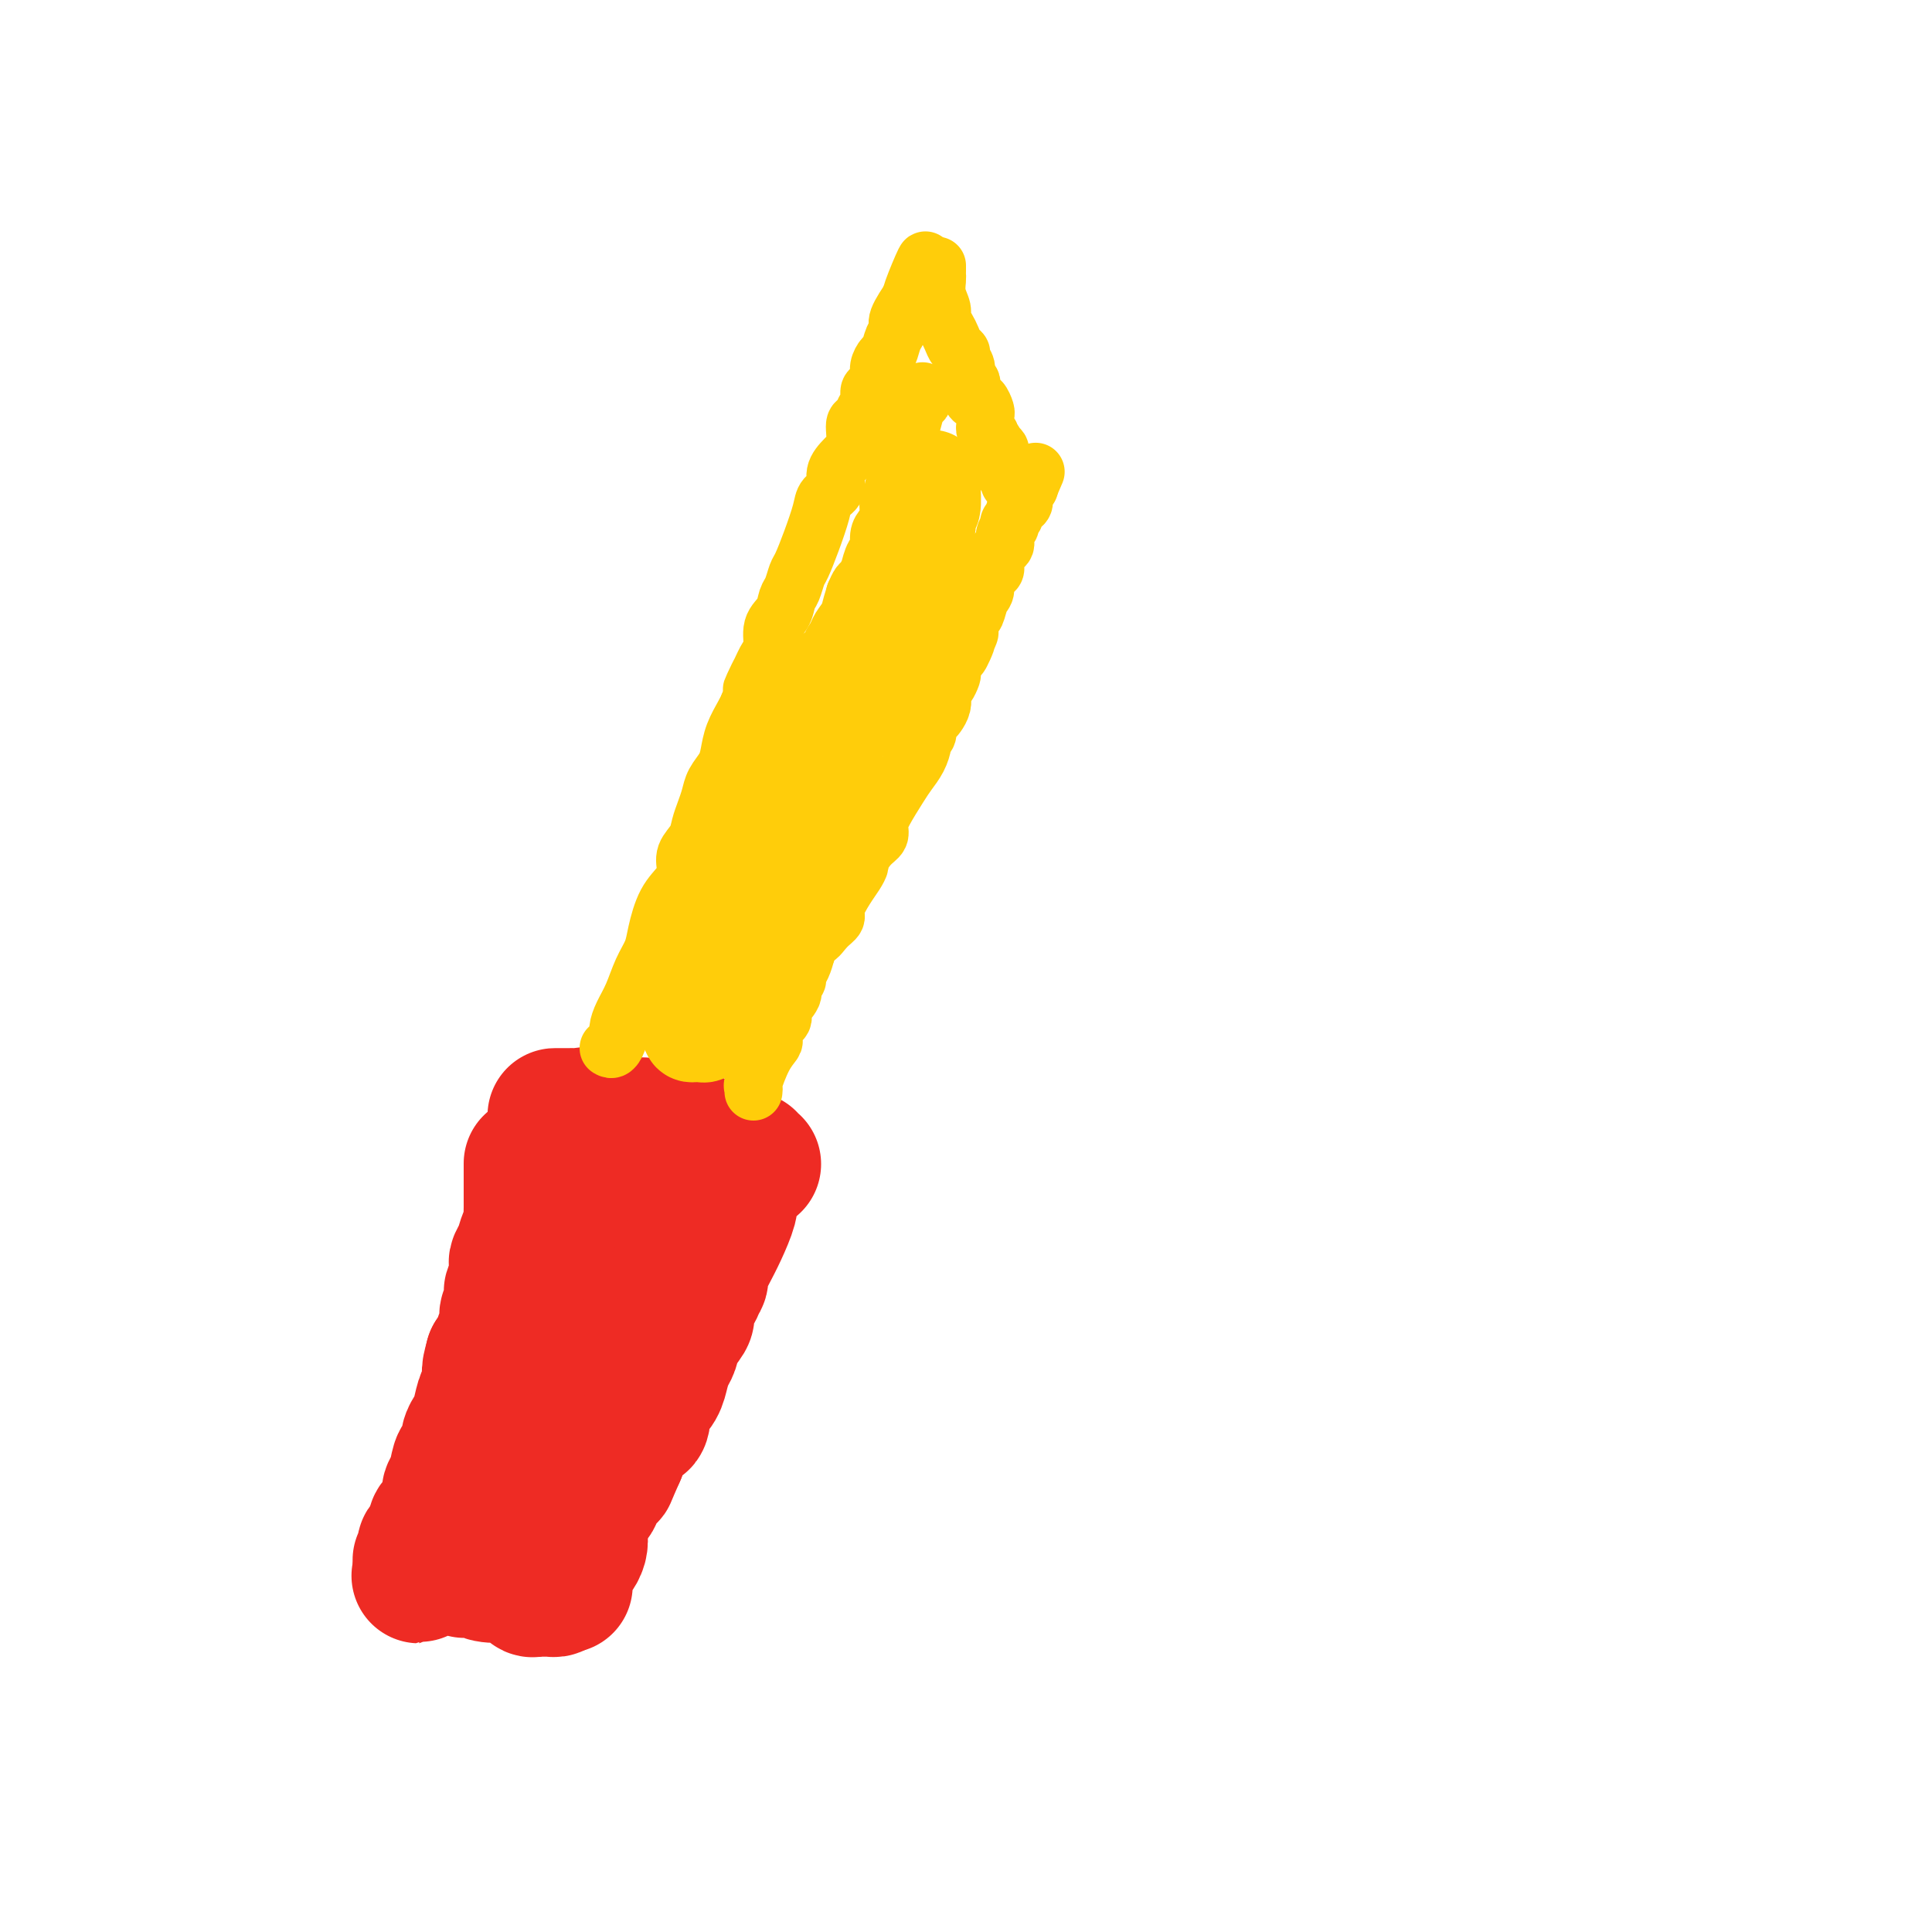 <svg viewBox='0 0 400 400' version='1.1' xmlns='http://www.w3.org/2000/svg' xmlns:xlink='http://www.w3.org/1999/xlink'><g fill='none' stroke='#EE2B24' stroke-width='28' stroke-linecap='round' stroke-linejoin='round'><path d='M115,231c-0.060,0.000 -0.119,0.001 0,0c0.119,-0.001 0.418,-0.002 1,0c0.582,0.002 1.447,0.008 2,0c0.553,-0.008 0.793,-0.030 1,0c0.207,0.030 0.380,0.113 1,0c0.620,-0.113 1.685,-0.421 3,0c1.315,0.421 2.879,1.569 4,2c1.121,0.431 1.798,0.143 3,0c1.202,-0.143 2.931,-0.141 4,0c1.069,0.141 1.480,0.423 3,1c1.520,0.577 4.149,1.451 6,2c1.851,0.549 2.926,0.775 4,1'/><path d='M147,237c5.566,1.150 3.480,1.025 3,1c-0.480,-0.025 0.645,0.050 1,0c0.355,-0.050 -0.058,-0.225 0,0c0.058,0.225 0.589,0.849 1,1c0.411,0.151 0.702,-0.170 1,0c0.298,0.170 0.602,0.830 1,1c0.398,0.170 0.890,-0.150 1,0c0.110,0.150 -0.163,0.771 0,1c0.163,0.229 0.761,0.065 1,0c0.239,-0.065 0.120,-0.033 0,0'/><path d='M110,241c-0.000,-0.107 -0.000,-0.213 0,0c0.000,0.213 0.000,0.746 0,1c-0.000,0.254 -0.000,0.228 0,1c0.000,0.772 0.001,2.343 0,3c-0.001,0.657 -0.003,0.402 0,1c0.003,0.598 0.012,2.051 0,3c-0.012,0.949 -0.045,1.396 0,2c0.045,0.604 0.170,1.366 0,2c-0.170,0.634 -0.633,1.141 -1,2c-0.367,0.859 -0.638,2.069 -1,3c-0.362,0.931 -0.815,1.581 -1,2c-0.185,0.419 -0.101,0.606 0,1c0.101,0.394 0.219,0.994 0,2c-0.219,1.006 -0.776,2.418 -1,3c-0.224,0.582 -0.116,0.332 0,1c0.116,0.668 0.238,2.252 0,3c-0.238,0.748 -0.837,0.659 -1,1c-0.163,0.341 0.111,1.112 0,2c-0.111,0.888 -0.607,1.893 -1,3c-0.393,1.107 -0.684,2.316 -1,3c-0.316,0.684 -0.658,0.842 -1,1'/><path d='M102,281c-1.250,4.553 -0.377,2.435 0,2c0.377,-0.435 0.256,0.814 0,2c-0.256,1.186 -0.647,2.310 -1,3c-0.353,0.690 -0.668,0.947 -1,2c-0.332,1.053 -0.680,2.903 -1,4c-0.320,1.097 -0.611,1.443 -1,2c-0.389,0.557 -0.878,1.326 -1,2c-0.122,0.674 0.121,1.253 0,2c-0.121,0.747 -0.606,1.661 -1,2c-0.394,0.339 -0.698,0.103 -1,1c-0.302,0.897 -0.602,2.928 -1,4c-0.398,1.072 -0.894,1.187 -1,2c-0.106,0.813 0.178,2.325 0,3c-0.178,0.675 -0.817,0.513 -1,1c-0.183,0.487 0.091,1.622 0,2c-0.091,0.378 -0.545,0.000 -1,0c-0.455,-0.000 -0.910,0.377 -1,1c-0.090,0.623 0.186,1.490 0,2c-0.186,0.510 -0.834,0.661 -1,1c-0.166,0.339 0.151,0.865 0,1c-0.151,0.135 -0.771,-0.122 -1,0c-0.229,0.122 -0.066,0.621 0,1c0.066,0.379 0.034,0.637 0,1c-0.034,0.363 -0.071,0.829 0,1c0.071,0.171 0.250,0.046 0,0c-0.250,-0.046 -0.929,-0.013 -1,0c-0.071,0.013 0.464,0.007 1,0'/><path d='M88,323c-2.257,6.436 -0.899,1.527 0,0c0.899,-1.527 1.340,0.326 2,1c0.660,0.674 1.538,0.167 2,0c0.462,-0.167 0.509,0.007 1,0c0.491,-0.007 1.428,-0.194 2,0c0.572,0.194 0.781,0.771 1,1c0.219,0.229 0.448,0.112 1,0c0.552,-0.112 1.426,-0.218 2,0c0.574,0.218 0.848,0.761 2,1c1.152,0.239 3.183,0.173 4,0c0.817,-0.173 0.419,-0.453 1,0c0.581,0.453 2.141,1.638 3,2c0.859,0.362 1.018,-0.099 1,0c-0.018,0.099 -0.212,0.759 0,1c0.212,0.241 0.830,0.064 1,0c0.170,-0.064 -0.108,-0.017 0,0c0.108,0.017 0.604,0.002 1,0c0.396,-0.002 0.694,0.010 1,0c0.306,-0.010 0.621,-0.041 1,0c0.379,0.041 0.823,0.155 1,0c0.177,-0.155 0.089,-0.577 0,-1'/><path d='M115,328c4.106,0.678 0.870,-0.126 0,-1c-0.870,-0.874 0.627,-1.818 2,-3c1.373,-1.182 2.623,-2.601 3,-4c0.377,-1.399 -0.121,-2.777 0,-4c0.121,-1.223 0.859,-2.292 1,-3c0.141,-0.708 -0.314,-1.056 0,-2c0.314,-0.944 1.399,-2.484 2,-4c0.601,-1.516 0.720,-3.007 1,-4c0.280,-0.993 0.723,-1.488 1,-2c0.277,-0.512 0.389,-1.041 1,-2c0.611,-0.959 1.722,-2.349 2,-3c0.278,-0.651 -0.275,-0.563 0,-2c0.275,-1.437 1.379,-4.398 2,-6c0.621,-1.602 0.758,-1.845 1,-2c0.242,-0.155 0.589,-0.220 1,-1c0.411,-0.780 0.885,-2.274 1,-3c0.115,-0.726 -0.128,-0.685 0,-1c0.128,-0.315 0.626,-0.985 1,-2c0.374,-1.015 0.622,-2.373 1,-3c0.378,-0.627 0.886,-0.521 1,-1c0.114,-0.479 -0.167,-1.542 0,-2c0.167,-0.458 0.780,-0.310 1,-1c0.220,-0.690 0.045,-2.216 0,-3c-0.045,-0.784 0.040,-0.824 0,-1c-0.040,-0.176 -0.204,-0.486 0,-1c0.204,-0.514 0.776,-1.230 1,-2c0.224,-0.770 0.099,-1.592 0,-2c-0.099,-0.408 -0.171,-0.402 0,-1c0.171,-0.598 0.586,-1.799 1,-3'/><path d='M139,259c3.935,-10.727 1.772,-3.045 1,-1c-0.772,2.045 -0.154,-1.547 0,-3c0.154,-1.453 -0.157,-0.767 0,-1c0.157,-0.233 0.782,-1.384 1,-2c0.218,-0.616 0.030,-0.697 0,-1c-0.030,-0.303 0.098,-0.828 0,-1c-0.098,-0.172 -0.422,0.008 -1,0c-0.578,-0.008 -1.409,-0.206 -2,0c-0.591,0.206 -0.943,0.816 -1,1c-0.057,0.184 0.182,-0.056 0,0c-0.182,0.056 -0.783,0.410 -1,1c-0.217,0.590 -0.048,1.416 0,2c0.048,0.584 -0.026,0.927 0,1c0.026,0.073 0.150,-0.122 0,0c-0.150,0.122 -0.575,0.561 -1,1'/><path d='M135,256c-0.482,1.335 -0.185,1.671 0,2c0.185,0.329 0.260,0.651 0,1c-0.260,0.349 -0.854,0.726 -1,1c-0.146,0.274 0.157,0.445 0,1c-0.157,0.555 -0.774,1.496 -1,2c-0.226,0.504 -0.060,0.573 0,1c0.060,0.427 0.013,1.213 0,2c-0.013,0.787 0.007,1.574 0,2c-0.007,0.426 -0.039,0.492 0,1c0.039,0.508 0.151,1.457 0,2c-0.151,0.543 -0.565,0.680 -1,1c-0.435,0.320 -0.891,0.825 -1,1c-0.109,0.175 0.128,0.022 0,1c-0.128,0.978 -0.623,3.088 -1,4c-0.377,0.912 -0.637,0.625 -1,1c-0.363,0.375 -0.829,1.411 -1,2c-0.171,0.589 -0.049,0.733 0,1c0.049,0.267 0.023,0.659 0,1c-0.023,0.341 -0.045,0.630 0,1c0.045,0.370 0.157,0.819 0,1c-0.157,0.181 -0.582,0.093 -1,0c-0.418,-0.093 -0.830,-0.193 -1,0c-0.170,0.193 -0.097,0.677 0,1c0.097,0.323 0.218,0.485 0,1c-0.218,0.515 -0.777,1.382 -1,2c-0.223,0.618 -0.112,0.986 0,1c0.112,0.014 0.226,-0.326 0,0c-0.226,0.326 -0.792,1.319 -1,2c-0.208,0.681 -0.060,1.052 0,1c0.060,-0.052 0.030,-0.526 0,-1'/><path d='M124,292c-1.676,5.455 -0.366,1.093 0,-1c0.366,-2.093 -0.210,-1.917 0,-2c0.210,-0.083 1.208,-0.425 2,-1c0.792,-0.575 1.379,-1.383 2,-3c0.621,-1.617 1.275,-4.043 2,-5c0.725,-0.957 1.521,-0.446 2,-1c0.479,-0.554 0.640,-2.175 1,-3c0.360,-0.825 0.919,-0.855 1,-1c0.081,-0.145 -0.315,-0.405 0,-1c0.315,-0.595 1.341,-1.525 2,-2c0.659,-0.475 0.950,-0.494 1,-1c0.050,-0.506 -0.142,-1.500 0,-2c0.142,-0.500 0.616,-0.505 1,-1c0.384,-0.495 0.676,-1.479 1,-2c0.324,-0.521 0.678,-0.577 1,-1c0.322,-0.423 0.612,-1.211 1,-2c0.388,-0.789 0.875,-1.578 1,-2c0.125,-0.422 -0.110,-0.476 0,-1c0.110,-0.524 0.565,-1.516 1,-2c0.435,-0.484 0.849,-0.458 1,-1c0.151,-0.542 0.041,-1.650 0,-2c-0.041,-0.350 -0.011,0.060 0,0c0.011,-0.060 0.003,-0.588 0,-1c-0.003,-0.412 -0.002,-0.706 0,-1'/><path d='M144,253c3.339,-5.988 1.686,-1.457 1,0c-0.686,1.457 -0.405,-0.159 0,-1c0.405,-0.841 0.934,-0.908 1,-1c0.066,-0.092 -0.332,-0.210 0,-1c0.332,-0.790 1.396,-2.253 2,-3c0.604,-0.747 0.750,-0.779 1,-1c0.250,-0.221 0.603,-0.632 1,-1c0.397,-0.368 0.838,-0.691 1,-1c0.162,-0.309 0.043,-0.602 0,-1c-0.043,-0.398 -0.012,-0.900 0,-1c0.012,-0.100 0.003,0.204 0,0c-0.003,-0.204 -0.001,-0.915 0,-1c0.001,-0.085 0.000,0.458 0,1'/><path d='M151,242c1.081,-1.629 0.284,-0.201 0,1c-0.284,1.201 -0.055,2.174 0,3c0.055,0.826 -0.065,1.505 0,2c0.065,0.495 0.315,0.806 0,2c-0.315,1.194 -1.195,3.270 -2,5c-0.805,1.730 -1.535,3.112 -2,4c-0.465,0.888 -0.664,1.281 -1,2c-0.336,0.719 -0.808,1.765 -1,2c-0.192,0.235 -0.103,-0.341 0,0c0.103,0.341 0.220,1.597 0,2c-0.220,0.403 -0.776,-0.048 -1,0c-0.224,0.048 -0.116,0.594 0,1c0.116,0.406 0.241,0.673 0,1c-0.241,0.327 -0.847,0.716 -1,1c-0.153,0.284 0.149,0.463 0,1c-0.149,0.537 -0.747,1.432 -1,2c-0.253,0.568 -0.162,0.809 0,1c0.162,0.191 0.394,0.333 0,1c-0.394,0.667 -1.414,1.859 -2,3c-0.586,1.141 -0.738,2.233 -1,3c-0.262,0.767 -0.635,1.211 -1,2c-0.365,0.789 -0.723,1.925 -1,3c-0.277,1.075 -0.472,2.090 -1,3c-0.528,0.910 -1.388,1.717 -2,2c-0.612,0.283 -0.976,0.043 -1,1c-0.024,0.957 0.293,3.112 0,4c-0.293,0.888 -1.194,0.508 -2,1c-0.806,0.492 -1.516,1.855 -2,3c-0.484,1.145 -0.742,2.073 -1,3'/><path d='M128,301c-3.611,8.142 -1.139,2.998 -1,2c0.139,-0.998 -2.054,2.152 -3,4c-0.946,1.848 -0.646,2.394 -1,3c-0.354,0.606 -1.362,1.271 -2,2c-0.638,0.729 -0.906,1.523 -1,2c-0.094,0.477 -0.014,0.639 0,1c0.014,0.361 -0.038,0.923 0,1c0.038,0.077 0.165,-0.330 0,0c-0.165,0.330 -0.622,1.398 -1,2c-0.378,0.602 -0.676,0.739 -1,1c-0.324,0.261 -0.675,0.644 -1,1c-0.325,0.356 -0.623,0.683 -1,1c-0.377,0.317 -0.832,0.624 -1,1c-0.168,0.376 -0.048,0.822 0,1c0.048,0.178 0.024,0.089 0,0'/></g>
<g fill='none' stroke='#FFCD0A' stroke-width='12' stroke-linecap='round' stroke-linejoin='round'><path d='M126,217c0.305,0.184 0.609,0.368 1,0c0.391,-0.368 0.867,-1.287 1,-2c0.133,-0.713 -0.077,-1.219 0,-2c0.077,-0.781 0.440,-1.837 1,-3c0.560,-1.163 1.318,-2.432 2,-4c0.682,-1.568 1.289,-3.434 2,-5c0.711,-1.566 1.526,-2.831 2,-4c0.474,-1.169 0.609,-2.241 1,-4c0.391,-1.759 1.040,-4.203 2,-6c0.960,-1.797 2.232,-2.946 3,-4c0.768,-1.054 1.032,-2.015 1,-3c-0.032,-0.985 -0.359,-1.996 0,-3c0.359,-1.004 1.405,-2.001 2,-3c0.595,-0.999 0.741,-2.000 1,-3c0.259,-1.000 0.633,-1.999 1,-3c0.367,-1.001 0.727,-2.003 1,-3c0.273,-0.997 0.458,-1.990 1,-3c0.542,-1.010 1.441,-2.039 2,-3c0.559,-0.961 0.779,-1.856 1,-3c0.221,-1.144 0.444,-2.539 1,-4c0.556,-1.461 1.445,-2.989 2,-4c0.555,-1.011 0.778,-1.506 1,-2'/><path d='M155,146c4.680,-11.829 1.879,-5.900 1,-4c-0.879,1.900 0.164,-0.228 1,-2c0.836,-1.772 1.467,-3.189 2,-4c0.533,-0.811 0.969,-1.017 1,-2c0.031,-0.983 -0.342,-2.743 0,-4c0.342,-1.257 1.400,-2.011 2,-3c0.600,-0.989 0.741,-2.212 1,-3c0.259,-0.788 0.637,-1.142 1,-2c0.363,-0.858 0.712,-2.222 1,-3c0.288,-0.778 0.516,-0.970 1,-2c0.484,-1.030 1.224,-2.898 2,-5c0.776,-2.102 1.586,-4.439 2,-6c0.414,-1.561 0.430,-2.345 1,-3c0.570,-0.655 1.693,-1.181 2,-2c0.307,-0.819 -0.202,-1.931 0,-3c0.202,-1.069 1.115,-2.096 2,-3c0.885,-0.904 1.744,-1.684 2,-3c0.256,-1.316 -0.090,-3.169 0,-4c0.090,-0.831 0.615,-0.642 1,-1c0.385,-0.358 0.629,-1.265 1,-2c0.371,-0.735 0.869,-1.299 1,-2c0.131,-0.701 -0.106,-1.540 0,-2c0.106,-0.460 0.553,-0.541 1,-1c0.447,-0.459 0.893,-1.295 1,-2c0.107,-0.705 -0.125,-1.277 0,-2c0.125,-0.723 0.606,-1.595 1,-2c0.394,-0.405 0.702,-0.343 1,-1c0.298,-0.657 0.585,-2.032 1,-3c0.415,-0.968 0.958,-1.530 1,-2c0.042,-0.470 -0.417,-0.849 0,-2c0.417,-1.151 1.708,-3.076 3,-5'/><path d='M189,61c5.199,-13.392 1.198,-4.373 0,-1c-1.198,3.373 0.408,1.100 1,0c0.592,-1.100 0.169,-1.029 0,-1c-0.169,0.029 -0.085,0.014 0,0'/><path d='M156,226c0.045,-0.438 0.090,-0.876 0,-1c-0.090,-0.124 -0.313,0.066 0,-1c0.313,-1.066 1.164,-3.388 2,-5c0.836,-1.612 1.658,-2.514 2,-3c0.342,-0.486 0.205,-0.556 0,-1c-0.205,-0.444 -0.476,-1.260 0,-2c0.476,-0.740 1.701,-1.403 2,-2c0.299,-0.597 -0.327,-1.129 0,-2c0.327,-0.871 1.607,-2.081 2,-3c0.393,-0.919 -0.102,-1.547 0,-2c0.102,-0.453 0.801,-0.730 1,-1c0.199,-0.270 -0.100,-0.534 0,-1c0.100,-0.466 0.600,-1.133 1,-2c0.400,-0.867 0.700,-1.933 1,-3'/><path d='M167,197c2.068,-5.072 1.737,-3.252 2,-3c0.263,0.252 1.121,-1.062 2,-2c0.879,-0.938 1.781,-1.498 2,-2c0.219,-0.502 -0.244,-0.945 0,-2c0.244,-1.055 1.195,-2.723 2,-4c0.805,-1.277 1.463,-2.162 2,-3c0.537,-0.838 0.953,-1.628 1,-2c0.047,-0.372 -0.273,-0.327 0,-1c0.273,-0.673 1.141,-2.063 2,-3c0.859,-0.937 1.710,-1.419 2,-2c0.290,-0.581 0.017,-1.260 0,-2c-0.017,-0.740 0.220,-1.539 1,-3c0.780,-1.461 2.103,-3.582 3,-5c0.897,-1.418 1.369,-2.133 2,-3c0.631,-0.867 1.422,-1.885 2,-3c0.578,-1.115 0.942,-2.326 1,-3c0.058,-0.674 -0.192,-0.810 0,-1c0.192,-0.190 0.826,-0.435 1,-1c0.174,-0.565 -0.111,-1.450 0,-2c0.111,-0.550 0.617,-0.763 1,-1c0.383,-0.237 0.641,-0.496 1,-1c0.359,-0.504 0.818,-1.252 1,-2c0.182,-0.748 0.087,-1.495 0,-2c-0.087,-0.505 -0.168,-0.769 0,-1c0.168,-0.231 0.584,-0.429 1,-1c0.416,-0.571 0.833,-1.514 1,-2c0.167,-0.486 0.083,-0.516 0,-1c-0.083,-0.484 -0.167,-1.424 0,-2c0.167,-0.576 0.583,-0.788 1,-1'/><path d='M198,136c4.958,-9.562 1.853,-2.966 1,-1c-0.853,1.966 0.544,-0.699 1,-2c0.456,-1.301 -0.031,-1.239 0,-2c0.031,-0.761 0.581,-2.344 1,-3c0.419,-0.656 0.709,-0.383 1,-1c0.291,-0.617 0.584,-2.122 1,-3c0.416,-0.878 0.957,-1.127 1,-2c0.043,-0.873 -0.410,-2.369 0,-3c0.410,-0.631 1.683,-0.397 2,-1c0.317,-0.603 -0.321,-2.041 0,-3c0.321,-0.959 1.602,-1.437 2,-2c0.398,-0.563 -0.085,-1.212 0,-2c0.085,-0.788 0.740,-1.717 1,-2c0.260,-0.283 0.125,0.079 0,0c-0.125,-0.079 -0.240,-0.597 0,-1c0.240,-0.403 0.834,-0.689 1,-1c0.166,-0.311 -0.095,-0.647 0,-1c0.095,-0.353 0.548,-0.722 1,-1c0.452,-0.278 0.905,-0.466 1,-1c0.095,-0.534 -0.167,-1.413 0,-2c0.167,-0.587 0.762,-0.882 1,-1c0.238,-0.118 0.119,-0.059 0,0'/><path d='M213,101c2.500,-5.833 1.250,-2.917 0,0'/><path d='M194,55c0.002,0.321 0.005,0.642 0,1c-0.005,0.358 -0.016,0.753 0,1c0.016,0.247 0.060,0.345 0,1c-0.060,0.655 -0.223,1.866 0,3c0.223,1.134 0.833,2.191 1,3c0.167,0.809 -0.109,1.369 0,2c0.109,0.631 0.602,1.334 1,2c0.398,0.666 0.699,1.294 1,2c0.301,0.706 0.601,1.488 1,2c0.399,0.512 0.895,0.753 1,1c0.105,0.247 -0.182,0.499 0,1c0.182,0.501 0.833,1.251 1,2c0.167,0.749 -0.148,1.497 0,2c0.148,0.503 0.760,0.760 1,1c0.240,0.240 0.106,0.463 0,1c-0.106,0.537 -0.186,1.386 0,2c0.186,0.614 0.638,0.992 1,1c0.362,0.008 0.633,-0.352 1,0c0.367,0.352 0.831,1.418 1,2c0.169,0.582 0.045,0.681 0,1c-0.045,0.319 -0.009,0.859 0,1c0.009,0.141 -0.008,-0.117 0,0c0.008,0.117 0.041,0.608 0,1c-0.041,0.392 -0.154,0.683 0,1c0.154,0.317 0.577,0.658 1,1'/><path d='M205,90c1.945,5.880 1.306,3.081 1,2c-0.306,-1.081 -0.279,-0.444 0,0c0.279,0.444 0.811,0.694 1,1c0.189,0.306 0.037,0.669 0,1c-0.037,0.331 0.042,0.631 0,1c-0.042,0.369 -0.204,0.805 0,1c0.204,0.195 0.773,0.147 1,0c0.227,-0.147 0.113,-0.393 0,0c-0.113,0.393 -0.226,1.425 0,2c0.226,0.575 0.792,0.693 1,1c0.208,0.307 0.060,0.802 0,1c-0.060,0.198 -0.030,0.099 0,0'/><path d='M191,81c-0.024,0.321 -0.048,0.642 0,1c0.048,0.358 0.166,0.752 0,1c-0.166,0.248 -0.618,0.351 -1,1c-0.382,0.649 -0.695,1.846 -1,3c-0.305,1.154 -0.602,2.266 -1,3c-0.398,0.734 -0.895,1.089 -1,2c-0.105,0.911 0.183,2.376 0,3c-0.183,0.624 -0.838,0.407 -1,1c-0.162,0.593 0.167,1.997 0,3c-0.167,1.003 -0.832,1.606 -1,2c-0.168,0.394 0.161,0.579 0,1c-0.161,0.421 -0.813,1.076 -1,2c-0.187,0.924 0.091,2.115 0,3c-0.091,0.885 -0.550,1.464 -1,2c-0.450,0.536 -0.890,1.028 -1,2c-0.110,0.972 0.111,2.425 0,3c-0.111,0.575 -0.555,0.272 -1,1c-0.445,0.728 -0.893,2.488 -1,3c-0.107,0.512 0.126,-0.224 0,0c-0.126,0.224 -0.611,1.406 -1,2c-0.389,0.594 -0.683,0.598 -1,1c-0.317,0.402 -0.659,1.201 -1,2'/><path d='M177,123c-2.135,6.871 -0.471,3.048 0,2c0.471,-1.048 -0.250,0.679 -1,2c-0.750,1.321 -1.529,2.234 -2,3c-0.471,0.766 -0.633,1.383 -1,2c-0.367,0.617 -0.938,1.234 -1,2c-0.062,0.766 0.386,1.682 0,2c-0.386,0.318 -1.604,0.039 -2,0c-0.396,-0.039 0.031,0.164 0,1c-0.031,0.836 -0.519,2.307 -1,3c-0.481,0.693 -0.956,0.609 -1,1c-0.044,0.391 0.343,1.257 0,2c-0.343,0.743 -1.415,1.364 -2,2c-0.585,0.636 -0.682,1.287 -1,2c-0.318,0.713 -0.856,1.486 -1,2c-0.144,0.514 0.107,0.768 0,1c-0.107,0.232 -0.571,0.444 -1,1c-0.429,0.556 -0.821,1.458 -1,2c-0.179,0.542 -0.143,0.724 0,1c0.143,0.276 0.395,0.646 0,1c-0.395,0.354 -1.436,0.693 -2,2c-0.564,1.307 -0.652,3.583 -1,5c-0.348,1.417 -0.957,1.976 -2,4c-1.043,2.024 -2.522,5.512 -4,9'/><path d='M153,175c-4.163,8.571 -2.570,4.000 -2,3c0.570,-1.000 0.116,1.572 0,3c-0.116,1.428 0.106,1.714 0,2c-0.106,0.286 -0.539,0.574 -1,1c-0.461,0.426 -0.948,0.990 -1,1c-0.052,0.010 0.332,-0.536 1,-1c0.668,-0.464 1.619,-0.847 2,-1c0.381,-0.153 0.190,-0.077 0,0'/></g>
<g fill='none' stroke='#FFCD0A' stroke-width='20' stroke-linecap='round' stroke-linejoin='round'><path d='M193,99c-0.002,0.278 -0.005,0.555 0,1c0.005,0.445 0.016,1.057 0,1c-0.016,-0.057 -0.061,-0.785 0,0c0.061,0.785 0.228,3.081 0,4c-0.228,0.919 -0.849,0.460 -1,1c-0.151,0.540 0.170,2.080 0,3c-0.170,0.920 -0.829,1.219 -1,2c-0.171,0.781 0.146,2.044 0,3c-0.146,0.956 -0.756,1.605 -1,2c-0.244,0.395 -0.122,0.536 0,1c0.122,0.464 0.243,1.252 0,2c-0.243,0.748 -0.850,1.457 -1,2c-0.150,0.543 0.157,0.919 0,1c-0.157,0.081 -0.778,-0.133 -1,0c-0.222,0.133 -0.045,0.613 0,1c0.045,0.387 -0.041,0.681 0,1c0.041,0.319 0.208,0.662 0,1c-0.208,0.338 -0.790,0.671 -1,1c-0.210,0.329 -0.046,0.655 0,1c0.046,0.345 -0.026,0.708 0,1c0.026,0.292 0.150,0.512 0,1c-0.150,0.488 -0.575,1.244 -1,2'/><path d='M186,131c-1.079,5.133 -0.275,1.967 0,1c0.275,-0.967 0.022,0.265 0,1c-0.022,0.735 0.186,0.974 0,1c-0.186,0.026 -0.766,-0.162 -1,0c-0.234,0.162 -0.123,0.674 0,1c0.123,0.326 0.257,0.467 0,1c-0.257,0.533 -0.905,1.460 -1,2c-0.095,0.540 0.364,0.694 0,1c-0.364,0.306 -1.550,0.763 -2,1c-0.450,0.237 -0.162,0.253 0,1c0.162,0.747 0.198,2.227 0,3c-0.198,0.773 -0.631,0.841 -1,1c-0.369,0.159 -0.673,0.410 -1,1c-0.327,0.590 -0.678,1.520 -1,2c-0.322,0.480 -0.614,0.512 -1,1c-0.386,0.488 -0.864,1.434 -1,2c-0.136,0.566 0.070,0.753 0,1c-0.070,0.247 -0.415,0.552 -1,1c-0.585,0.448 -1.410,1.037 -2,2c-0.590,0.963 -0.945,2.300 -1,3c-0.055,0.700 0.192,0.762 0,1c-0.192,0.238 -0.821,0.651 -1,1c-0.179,0.349 0.093,0.632 0,1c-0.093,0.368 -0.551,0.820 -1,1c-0.449,0.180 -0.890,0.087 -1,0c-0.110,-0.087 0.111,-0.168 0,0c-0.111,0.168 -0.556,0.584 -1,1'/><path d='M169,163c-2.027,3.123 -0.595,1.429 0,1c0.595,-0.429 0.352,0.407 0,1c-0.352,0.593 -0.812,0.943 -1,1c-0.188,0.057 -0.103,-0.178 0,0c0.103,0.178 0.225,0.770 0,1c-0.225,0.230 -0.796,0.100 -1,0c-0.204,-0.100 -0.039,-0.168 0,0c0.039,0.168 -0.046,0.573 0,1c0.046,0.427 0.223,0.877 0,1c-0.223,0.123 -0.847,-0.079 -1,0c-0.153,0.079 0.166,0.441 0,1c-0.166,0.559 -0.815,1.315 -1,2c-0.185,0.685 0.095,1.301 0,2c-0.095,0.699 -0.564,1.483 -1,2c-0.436,0.517 -0.837,0.767 -1,1c-0.163,0.233 -0.086,0.449 0,1c0.086,0.551 0.181,1.438 0,2c-0.181,0.562 -0.637,0.799 -1,1c-0.363,0.201 -0.634,0.367 -1,1c-0.366,0.633 -0.829,1.732 -1,2c-0.171,0.268 -0.050,-0.294 0,0c0.050,0.294 0.028,1.445 0,2c-0.028,0.555 -0.063,0.516 0,1c0.063,0.484 0.223,1.491 0,2c-0.223,0.509 -0.830,0.518 -1,1c-0.170,0.482 0.095,1.436 0,2c-0.095,0.564 -0.551,0.739 -1,1c-0.449,0.261 -0.890,0.609 -1,1c-0.110,0.391 0.111,0.826 0,1c-0.111,0.174 -0.556,0.087 -1,0'/><path d='M156,195c-2.027,5.400 -0.596,2.900 0,2c0.596,-0.900 0.356,-0.199 0,0c-0.356,0.199 -0.827,-0.105 -1,0c-0.173,0.105 -0.046,0.619 0,1c0.046,0.381 0.012,0.628 0,1c-0.012,0.372 -0.003,0.869 0,1c0.003,0.131 -0.002,-0.106 0,0c0.002,0.106 0.011,0.553 0,1c-0.011,0.447 -0.040,0.893 0,1c0.040,0.107 0.150,-0.125 0,0c-0.150,0.125 -0.561,0.608 -1,1c-0.439,0.392 -0.906,0.693 -1,1c-0.094,0.307 0.185,0.621 0,1c-0.185,0.379 -0.834,0.824 -1,1c-0.166,0.176 0.153,0.085 0,0c-0.153,-0.085 -0.777,-0.163 -1,0c-0.223,0.163 -0.046,0.569 0,1c0.046,0.431 -0.040,0.889 0,1c0.040,0.111 0.207,-0.125 0,0c-0.207,0.125 -0.786,0.611 -1,1c-0.214,0.389 -0.061,0.683 0,1c0.061,0.317 0.031,0.659 0,1'/><path d='M150,211c-1.338,2.349 -1.682,0.223 -2,0c-0.318,-0.223 -0.610,1.457 -1,2c-0.390,0.543 -0.879,-0.050 -1,0c-0.121,0.050 0.125,0.743 0,1c-0.125,0.257 -0.621,0.079 -1,0c-0.379,-0.079 -0.640,-0.060 -1,0c-0.360,0.060 -0.817,0.160 -1,0c-0.183,-0.160 -0.091,-0.580 0,-1'/><path d='M143,213c-1.083,0.115 -0.291,-0.599 0,-1c0.291,-0.401 0.082,-0.490 0,-1c-0.082,-0.510 -0.036,-1.442 0,-2c0.036,-0.558 0.061,-0.742 0,-1c-0.061,-0.258 -0.210,-0.591 0,-1c0.210,-0.409 0.778,-0.896 1,-1c0.222,-0.104 0.098,0.175 0,0c-0.098,-0.175 -0.170,-0.802 0,-1c0.170,-0.198 0.582,0.035 1,0c0.418,-0.035 0.843,-0.338 1,-1c0.157,-0.662 0.045,-1.683 0,-2c-0.045,-0.317 -0.023,0.070 0,0c0.023,-0.070 0.049,-0.596 0,-1c-0.049,-0.404 -0.172,-0.687 0,-1c0.172,-0.313 0.639,-0.658 1,-1c0.361,-0.342 0.618,-0.683 1,-1c0.382,-0.317 0.891,-0.610 1,-1c0.109,-0.390 -0.181,-0.877 0,-1c0.181,-0.123 0.832,0.119 1,0c0.168,-0.119 -0.147,-0.601 0,-1c0.147,-0.399 0.757,-0.717 1,-1c0.243,-0.283 0.119,-0.531 0,-1c-0.119,-0.469 -0.234,-1.160 0,-2c0.234,-0.840 0.819,-1.829 1,-2c0.181,-0.171 -0.040,0.476 0,0c0.040,-0.476 0.341,-2.076 1,-3c0.659,-0.924 1.678,-1.172 2,-2c0.322,-0.828 -0.051,-2.237 0,-3c0.051,-0.763 0.525,-0.882 1,-1'/></g>
</svg>